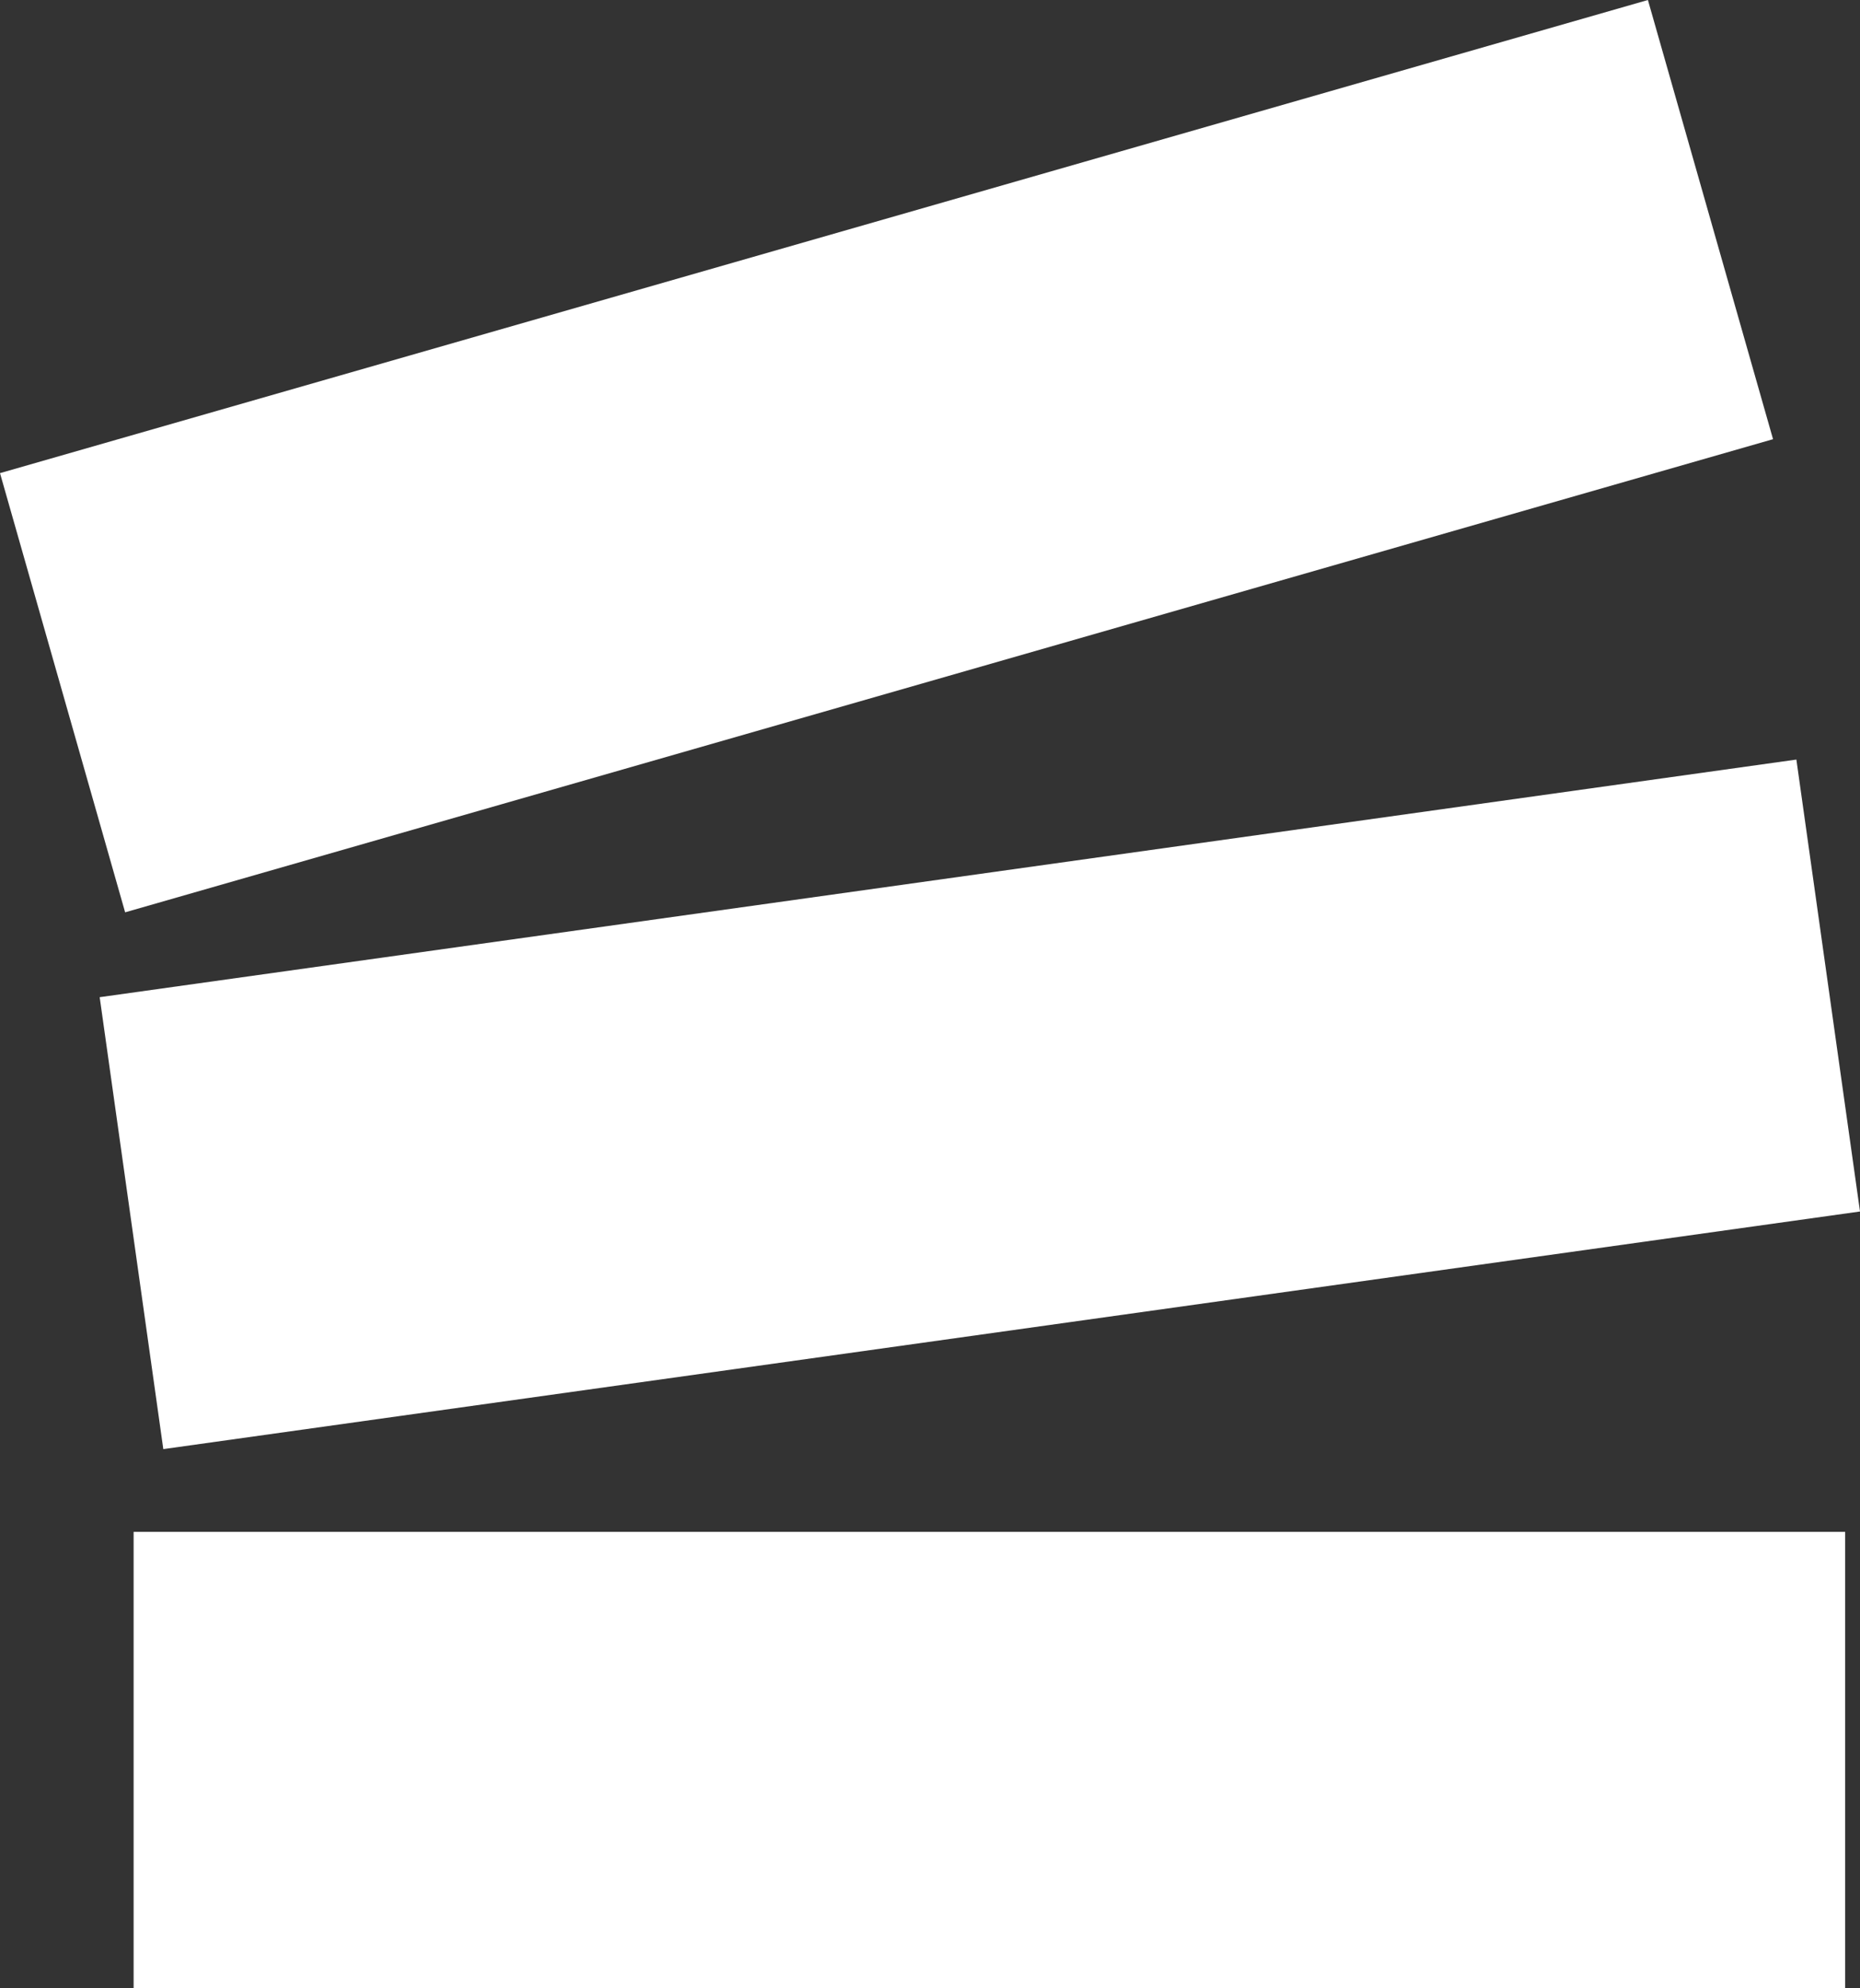 <?xml version="1.0" encoding="utf-8"?>
<!-- Generator: Adobe Illustrator 17.1.0, SVG Export Plug-In . SVG Version: 6.00 Build 0)  -->
<!DOCTYPE svg PUBLIC "-//W3C//DTD SVG 1.1//EN" "http://www.w3.org/Graphics/SVG/1.1/DTD/svg11.dtd">
<svg version="1.1" id="Capa_1" xmlns="http://www.w3.org/2000/svg" xmlns:xlink="http://www.w3.org/1999/xlink" x="0px" y="0px"
	 viewBox="0 0 87.7 93.7" enable-background="new 0 0 87.7 93.7" xml:space="preserve">
<rect x="0" y="0" width="87.7" height="93.7" fill="#333333" stroke="none"/>
<path fill="#FFFFFF" d="M87,72.2H6.3v21.5H87V72.2z"/>
<path fill="#FFFFFF" d="M84.7,35.8L4.7,47l3,21.3l80-11.2L84.7,35.8z"/>
<path fill="#FFFFFF" d="M77.7,0L0,22.3L5.9,43l77.7-22.3L77.7,0z"/>
</svg>
